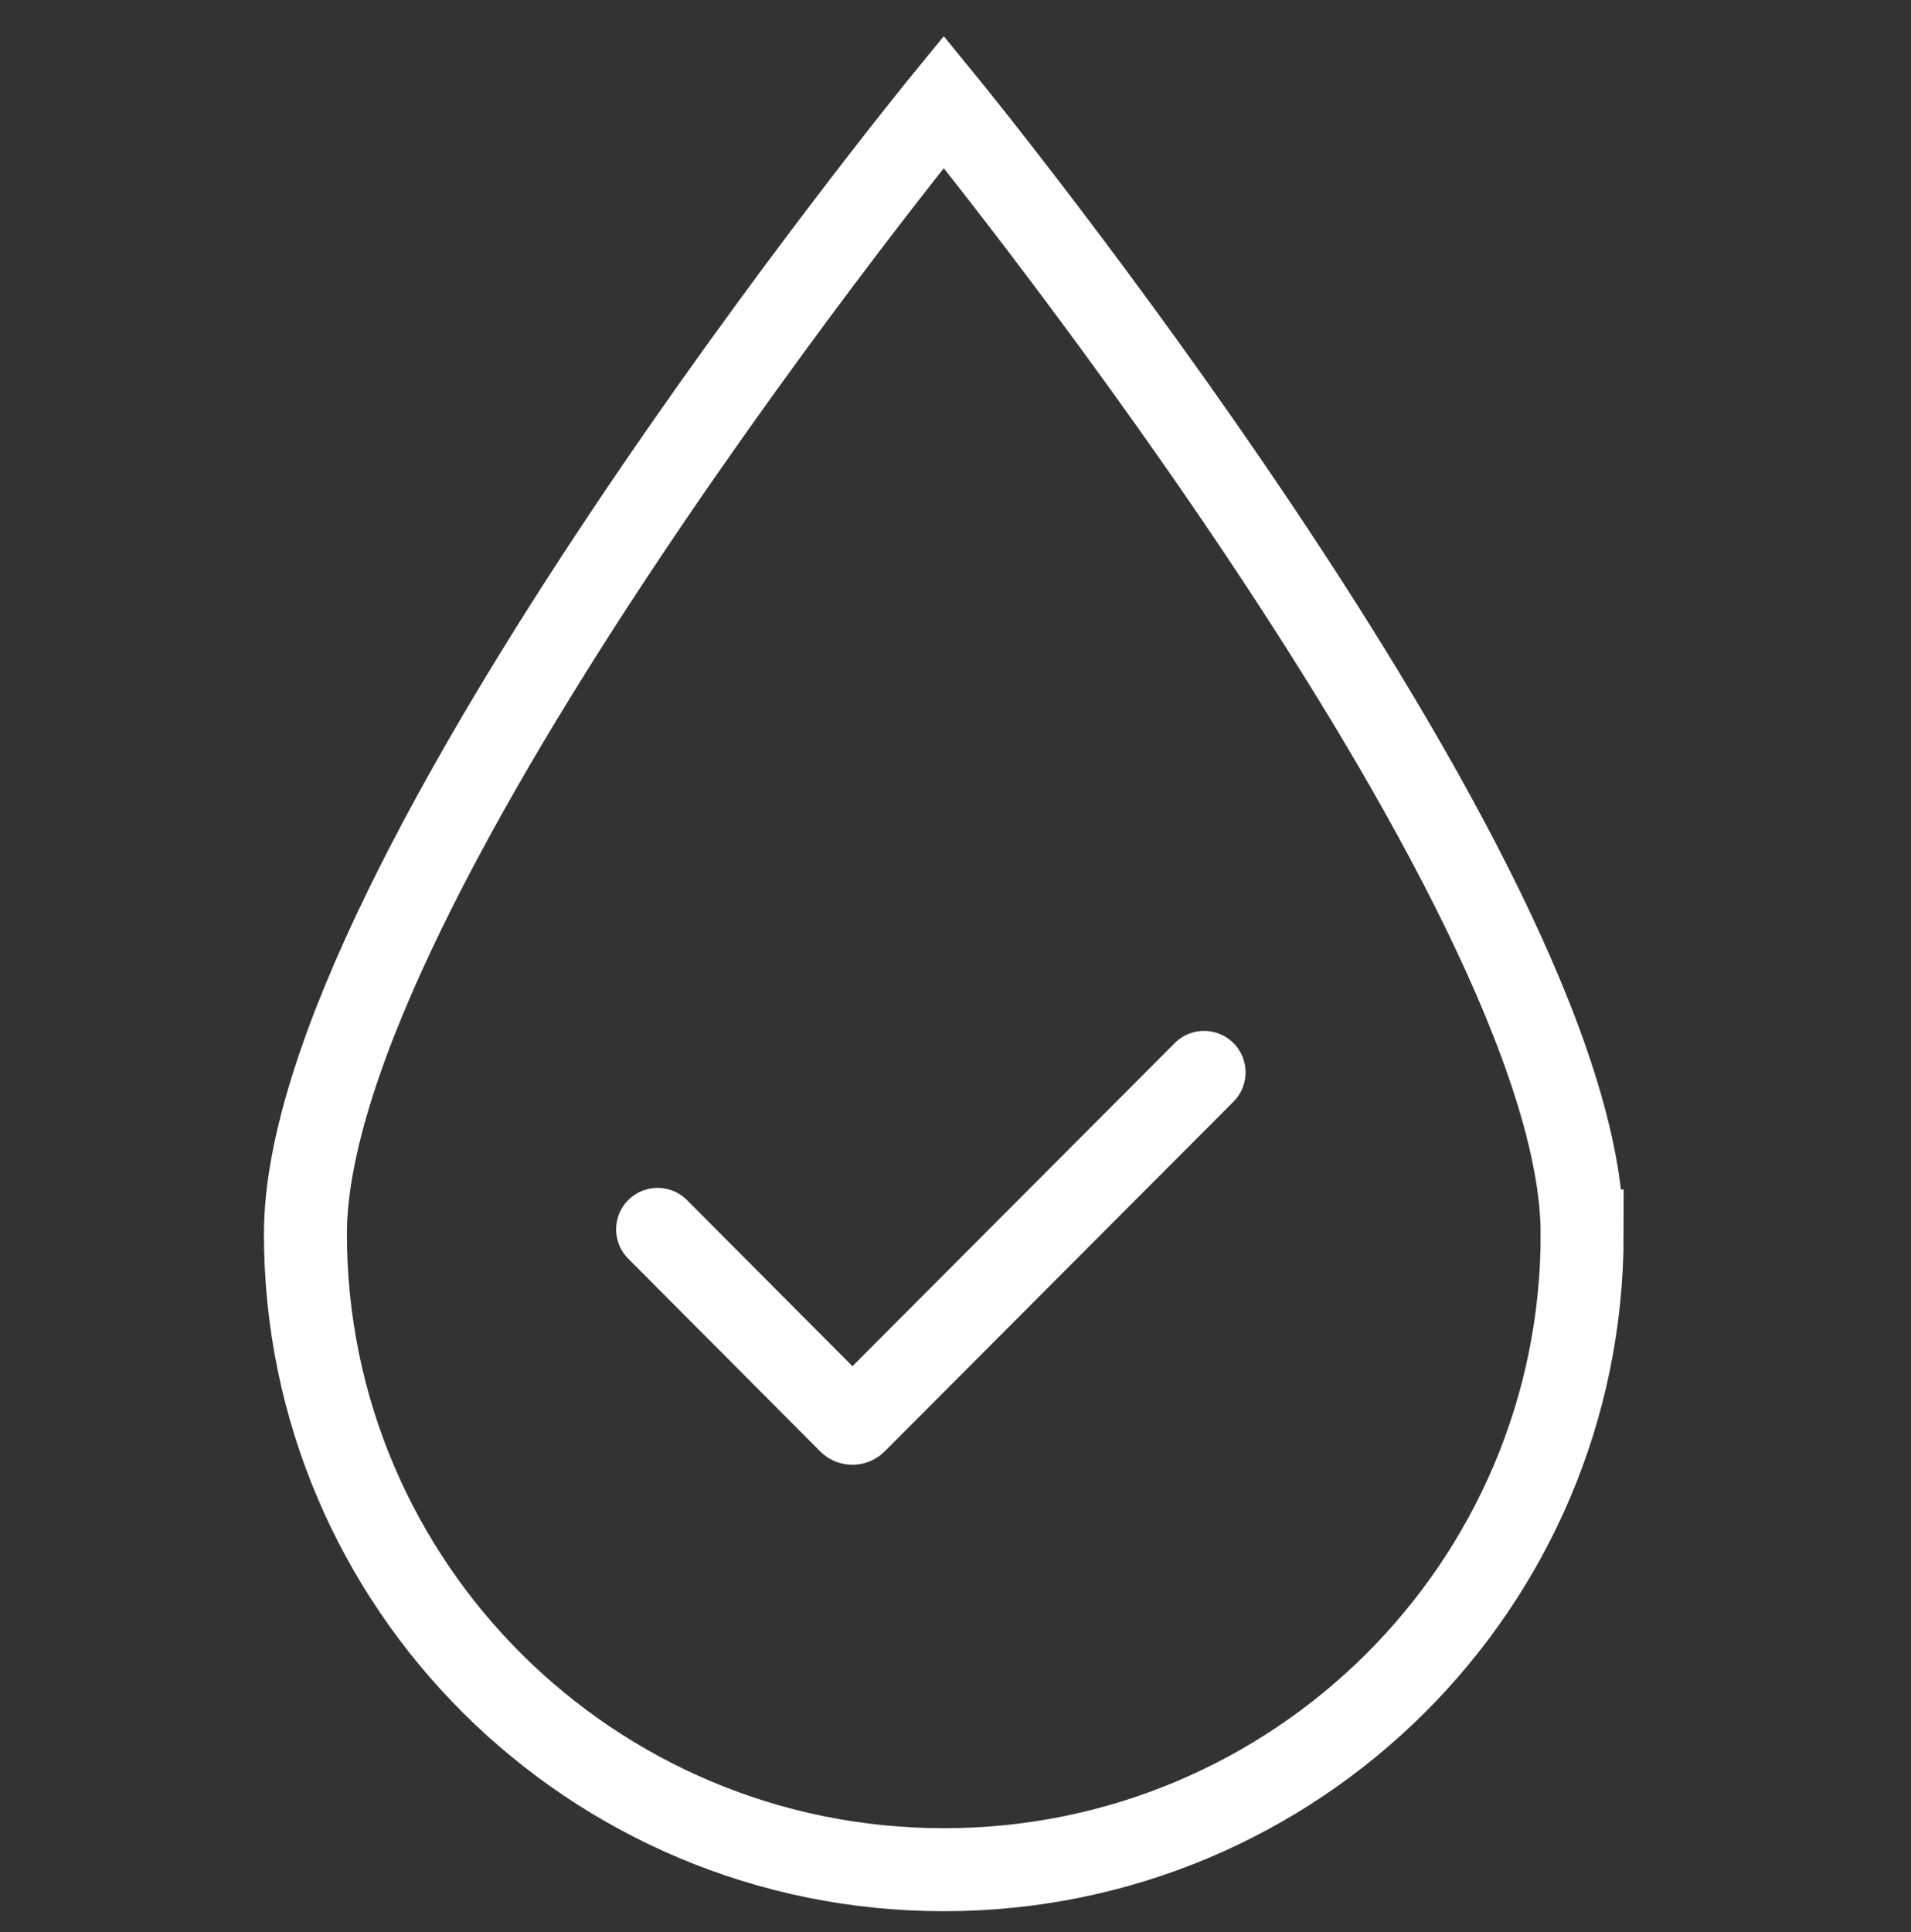 <?xml version="1.0" encoding="UTF-8"?>
<svg xmlns="http://www.w3.org/2000/svg" id="Laag_1" viewBox="0 0 459 464">
  <rect x="0" y="0" width="459" height="464" fill="#333333" stroke="none"/>
  <defs>
    <style>.cls-1,.cls-2{fill:none;stroke:#fff;stroke-miterlimit:10;stroke-width:19.93px;}.cls-2{stroke-linecap:round;}</style>
  </defs>
  <path class="cls-1" d="M380.02,296.32c0,84.34-68.64,152.68-153.33,152.68s-153.33-68.35-153.33-152.68S226.68,24.44,226.68,24.44c0,0,153.33,187.54,153.33,271.88Z"></path>
  <path class="cls-2" d="M157.95,295.23l46.09,46.26c.4.4,1.01.4,1.41,0l83.76-83.96"></path>
</svg>
